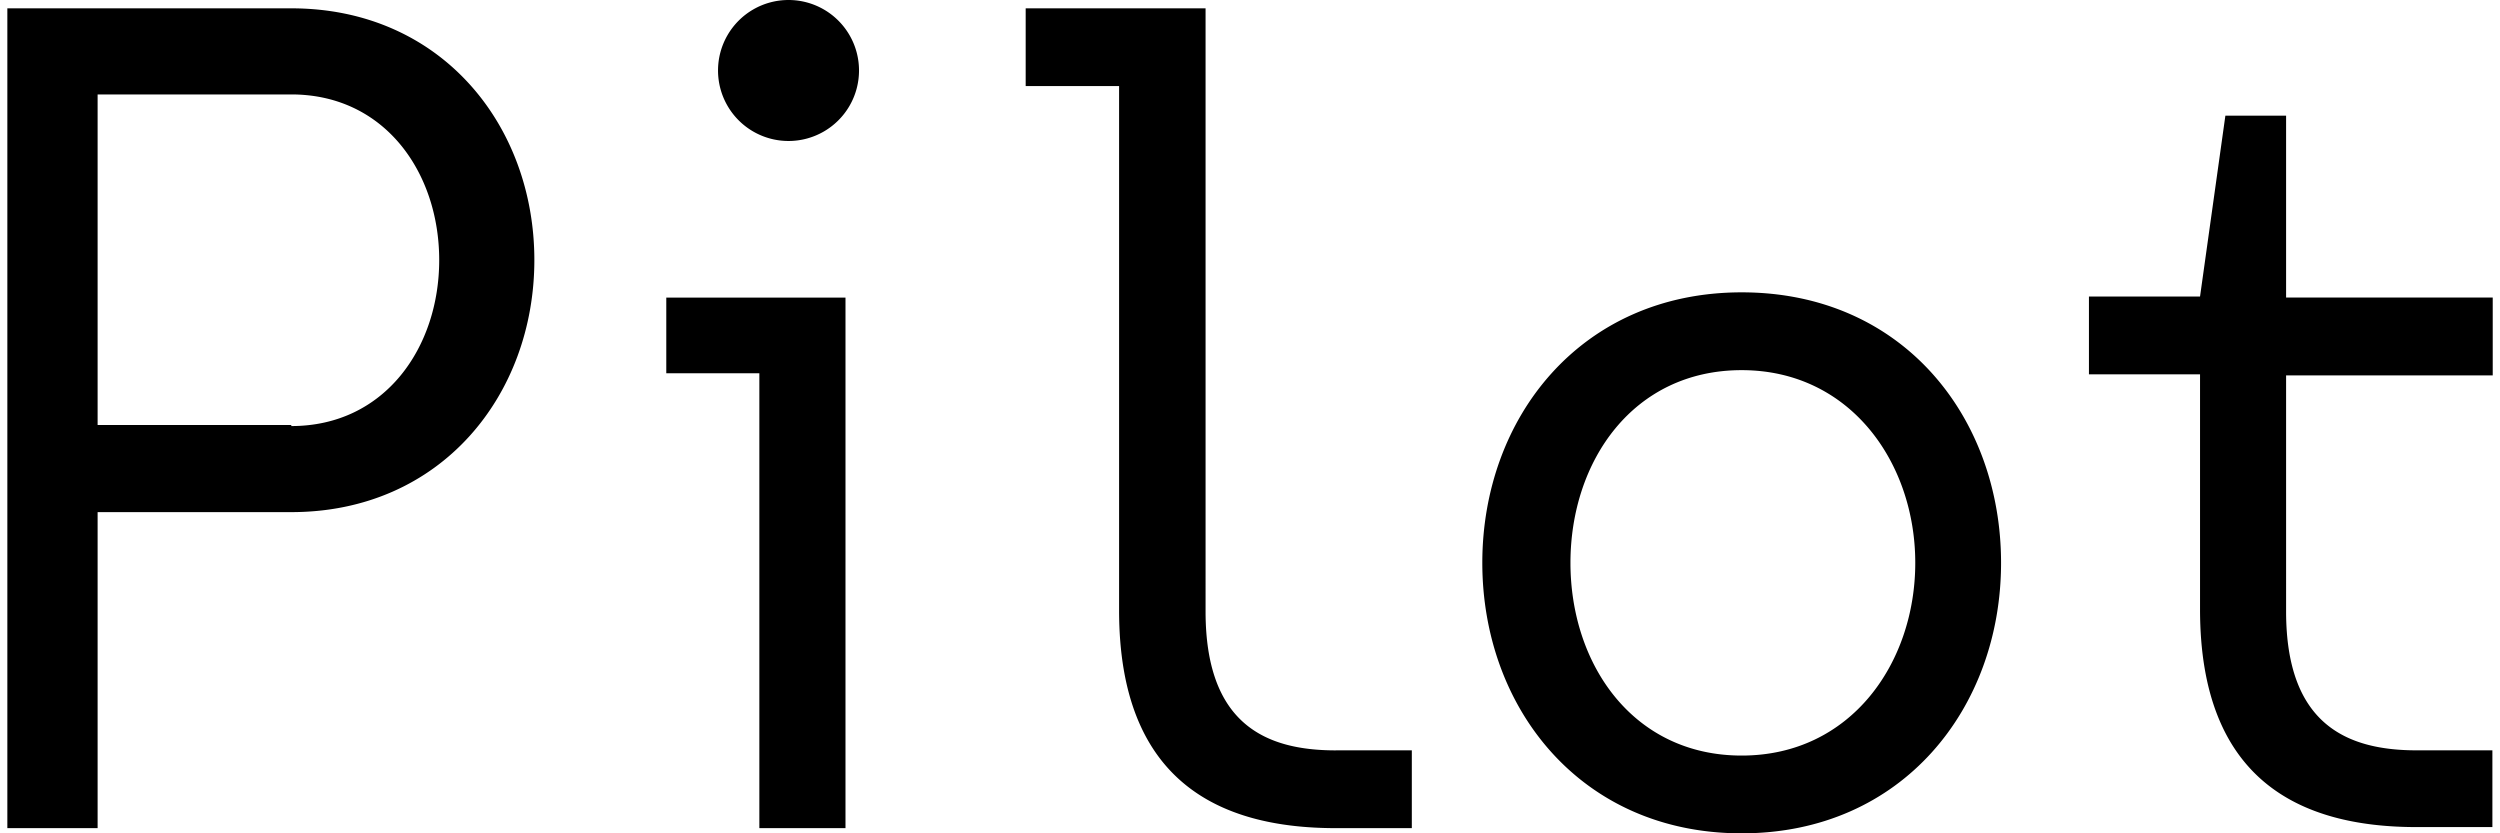 <svg
  id="pilot"
  width="100%"
  height="100%"
  viewBox="0 0 66 22"
  xmlns="http://www.w3.org/2000/svg">
  <path fill="#000"
    d="M20.817 3.722a1.86 1.86 0 1 0 0-3.722 1.86 1.86 0 0 0 0 3.722ZM22.32 7.856h-4.73v1.998h2.457v12.009h2.274V7.856ZM7.69.22H.194v21.643h2.383V13.52H7.69c3.96 0 6.417-3.099 6.417-6.655C14.107 3.309 11.65.22 7.69.22Zm0 11H2.577V2.493H7.69c2.475 0 3.905 2.072 3.905 4.373 0 2.3-1.43 4.382-3.905 4.382v-.028ZM45.98 7.718c-4.253 0-6.847 3.319-6.847 7.141 0 3.823 2.594 7.141 6.847 7.141s6.848-3.318 6.848-7.14c0-3.823-2.576-7.142-6.848-7.142Zm0 12.229c-2.87 0-4.52-2.411-4.52-5.088s1.65-5.087 4.52-5.087c2.87 0 4.583 2.447 4.583 5.087 0 2.64-1.696 5.088-4.583 5.088ZM35.264 19.81c-1.888 0-3.437-.725-3.437-3.668V.22h-4.749v2.053h2.466v13.842c0 4.5 2.631 5.748 5.72 5.748h2.008v-2.054h-2.008ZM60.353 9.91h5.455V7.855h-5.455V3.053H58.75l-.669 4.775h-2.933v2.054h2.933v6.205c0 4.501 2.63 5.748 5.72 5.748h1.998v-2.026H63.8c-1.888 0-3.447-.724-3.447-3.667V9.91Z" />
</svg>